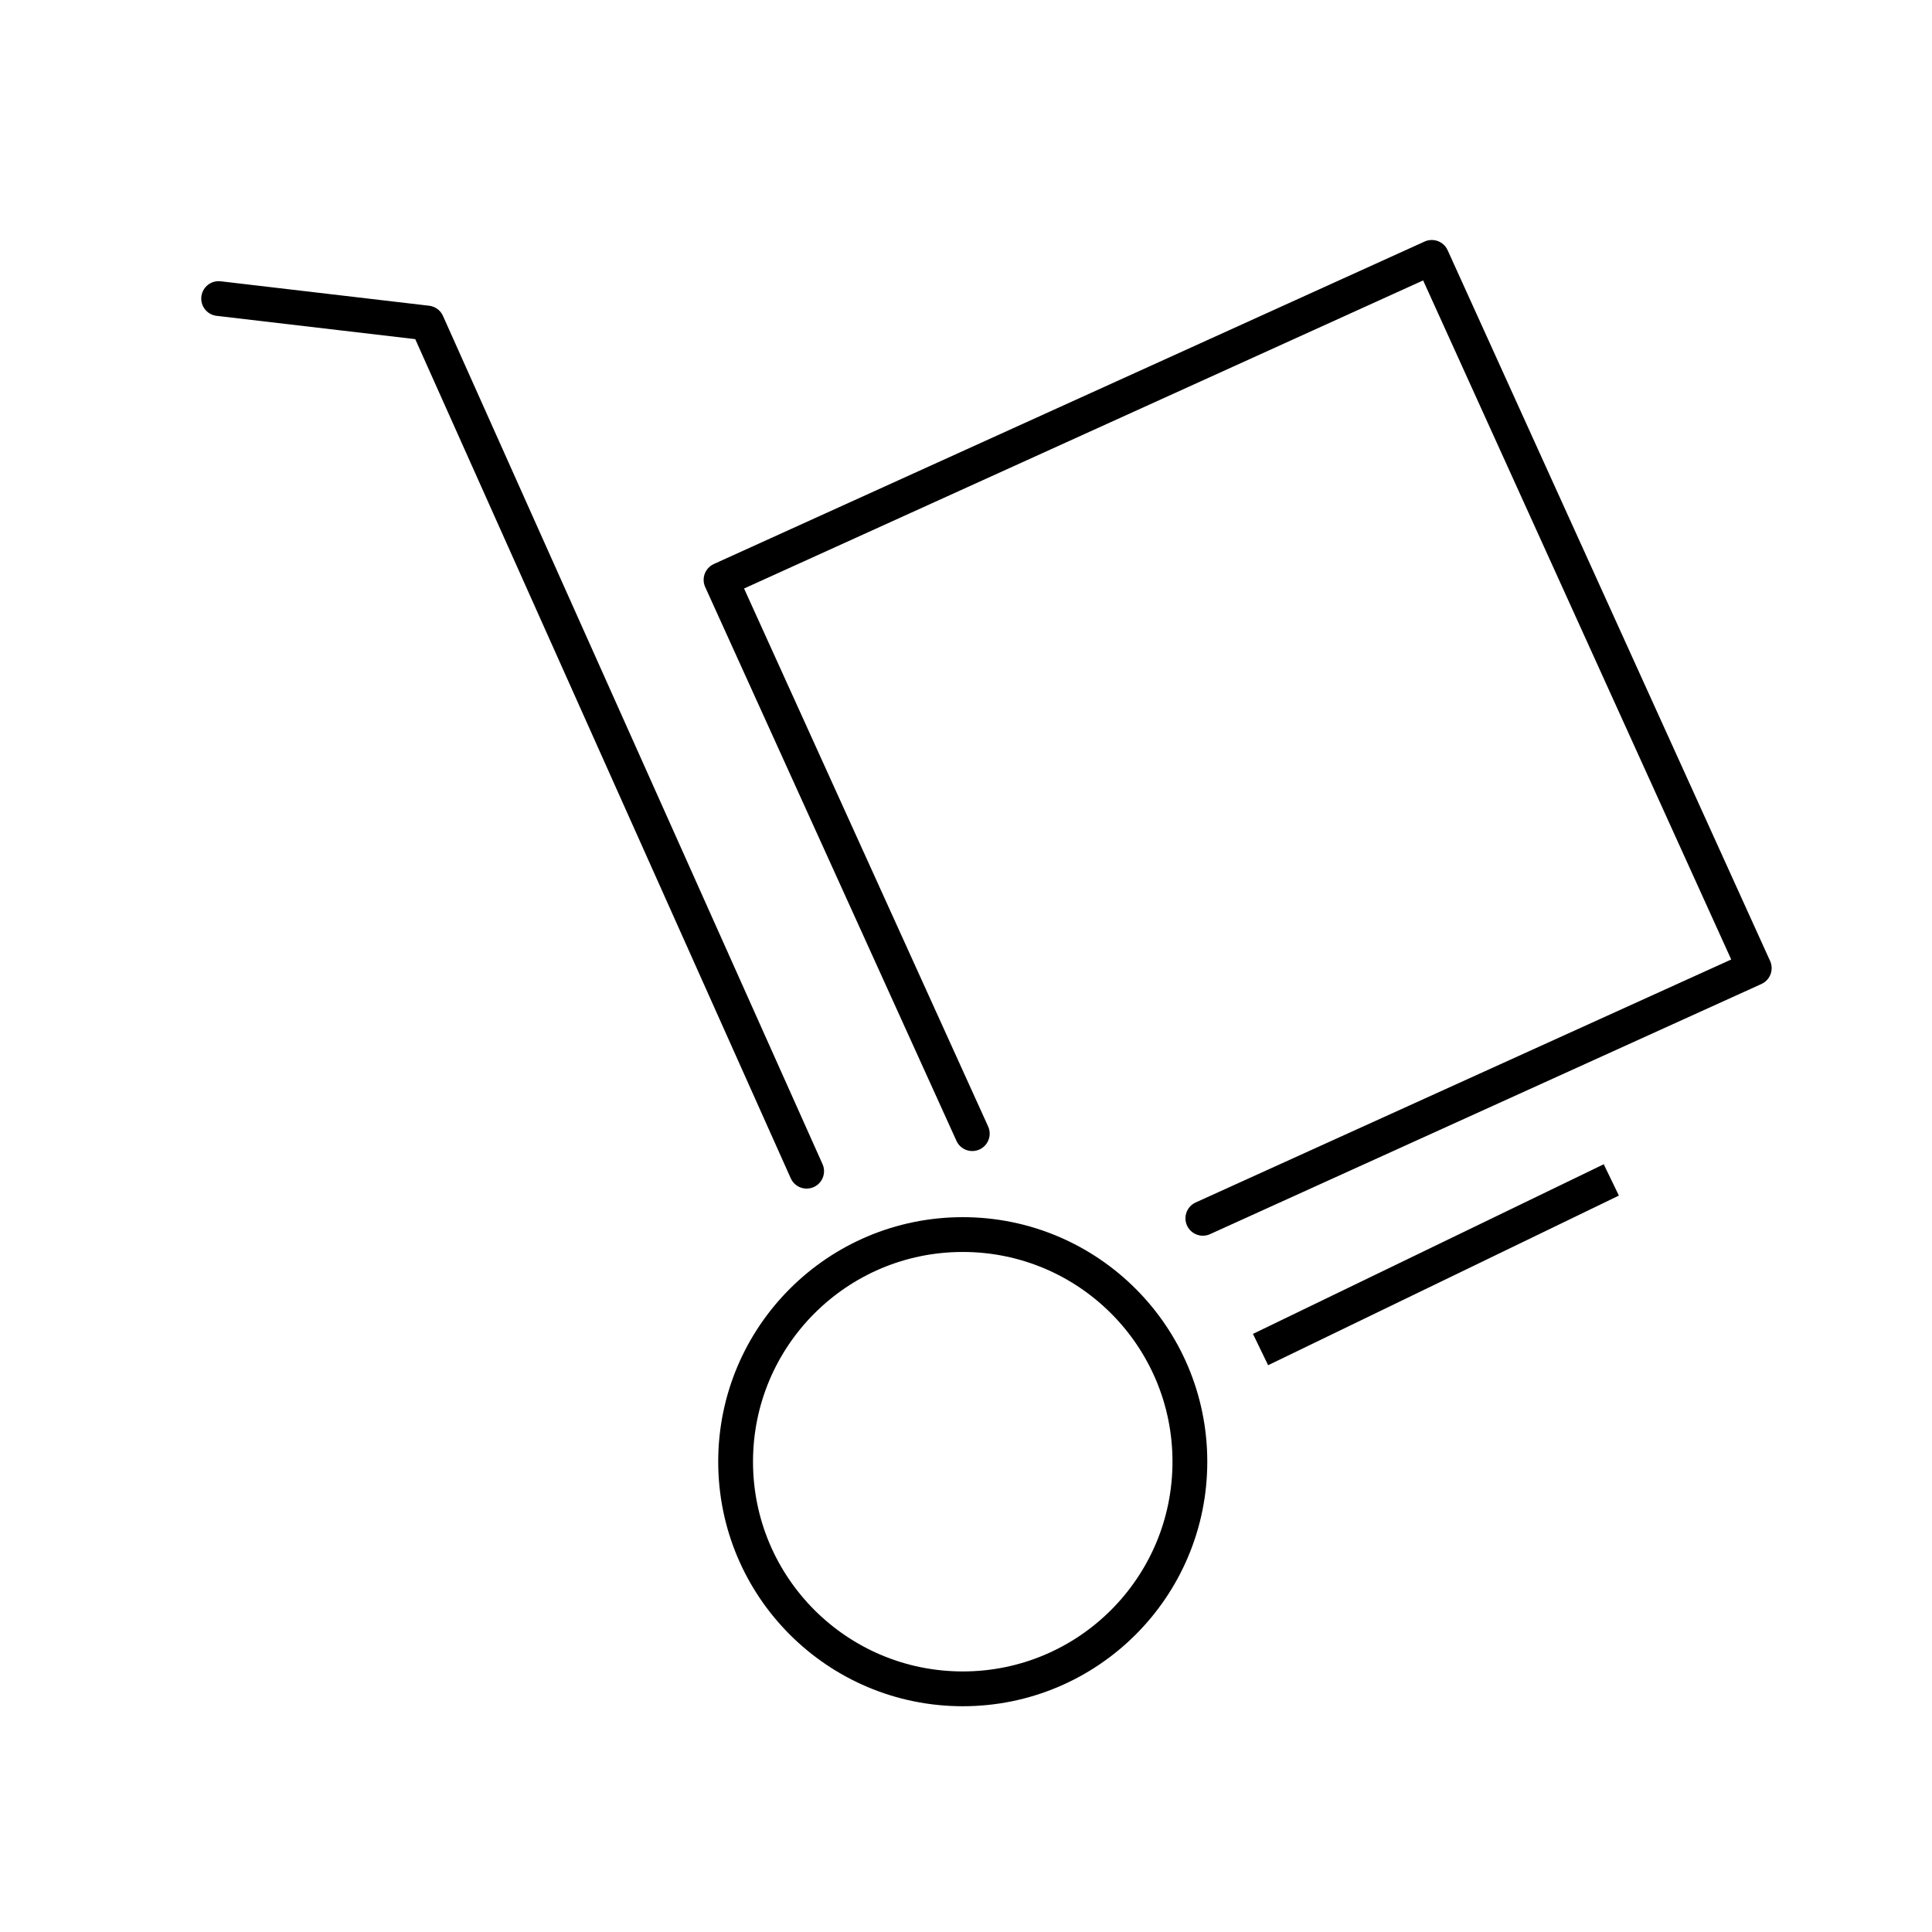 <svg xmlns="http://www.w3.org/2000/svg" height="516" width="516" viewBox="0 0 516 516"><g fill="none"><path d="M.443-.11H516.44v515.996H.443z"/><g transform="translate(7191.242 3319.877) scale(.543)" stroke="#000" stroke-width="17.115"><path d="M-13136-5967.1l102.53 12.021 186.68 417.19M-12765.312-5556.36l-123.578-272.388 349.594-158.604 158.604 349.593-271.213 123.045" stroke-linejoin="round" stroke-linecap="round"/><path d="M-12451-5533.6l-172.53 83.439"/><circle r="111.72" cx="-12770" cy="-5395" stroke-linejoin="round" stroke-linecap="round"/></g></g></svg>